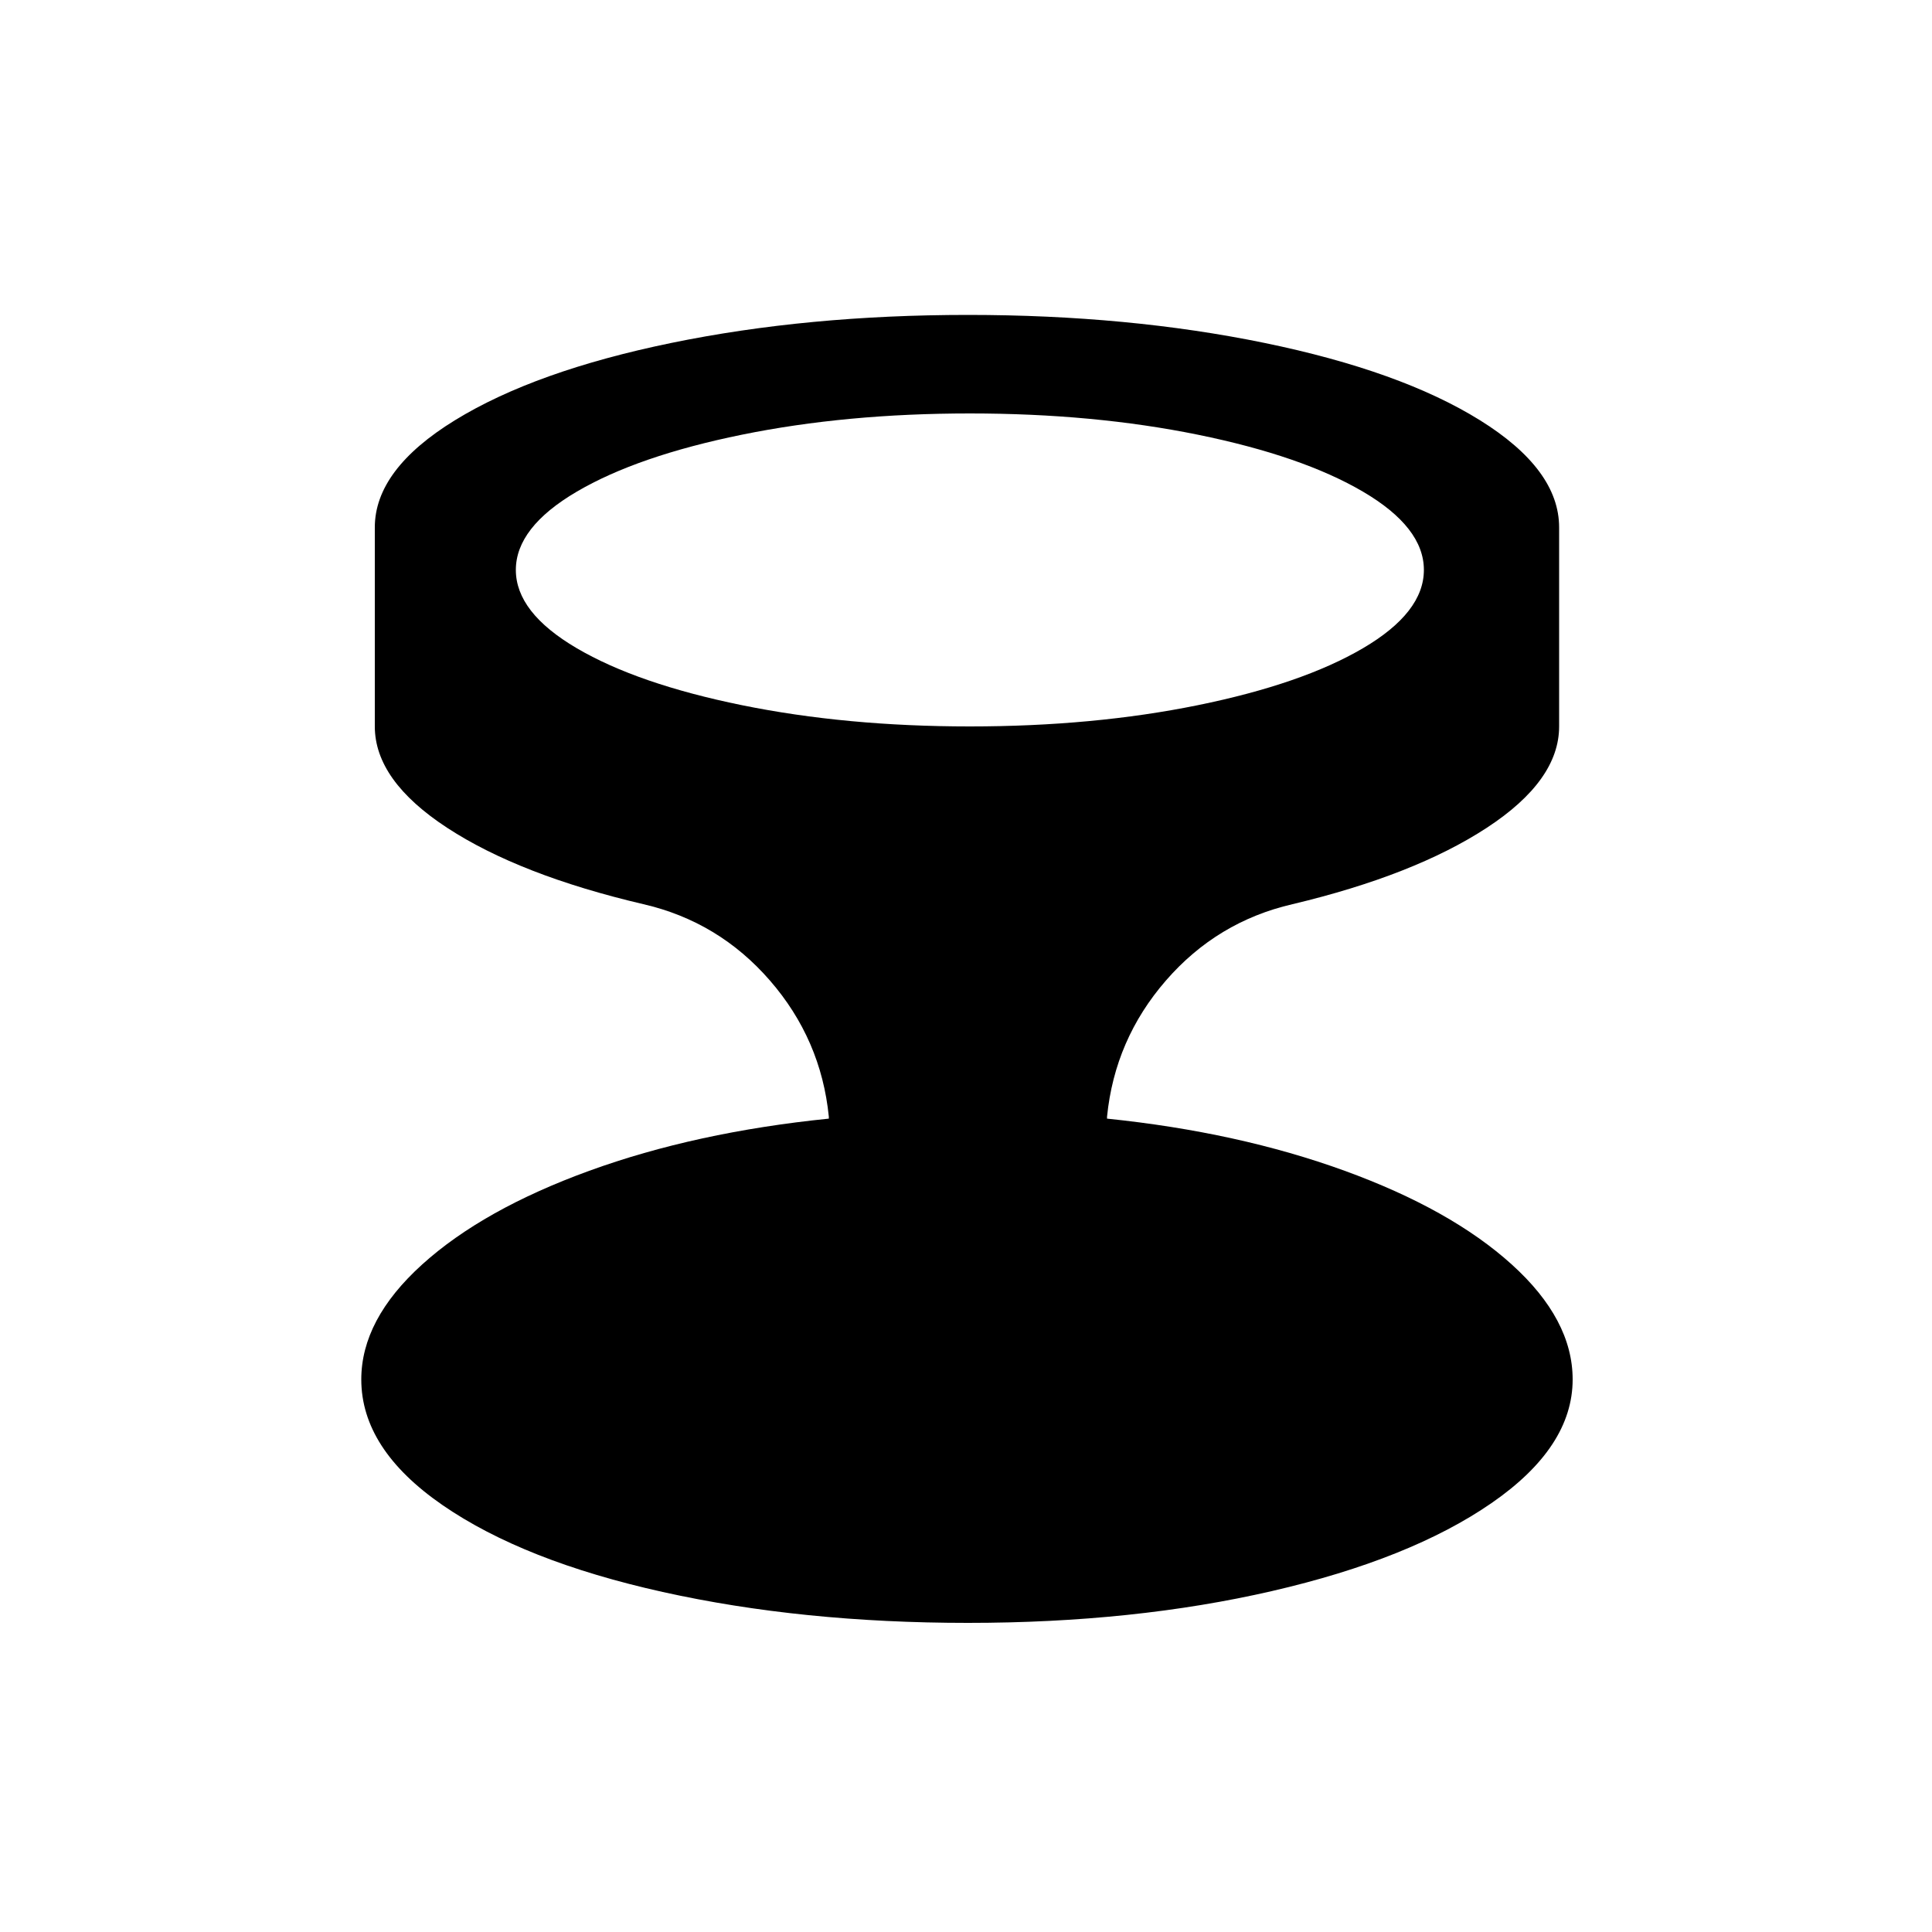 <?xml version="1.0" encoding="utf-8"?><!-- Uploaded to: SVG Repo, www.svgrepo.com, Generator: SVG Repo Mixer Tools -->
<svg fill="#000000" width="800px" height="800px" viewBox="0 0 1000 1000" xmlns="http://www.w3.org/2000/svg"><path d="M573 579v-1q4-40 30.5-70.5T669 468q63-15 100.5-39.5T807 376V273q0-30-41-55.5t-111.5-40T501 163t-153.5 14.5-112 40T194 273v103q0 28 37.5 52.5T333 468q39 9 65.5 39.5T429 578v1q-69 7-124 27t-86.5 48.5T187 714q0 36 42 65t114 45 158 16 157.5-16.5T772 778t42-64q0-31-31.5-59.5T696 606t-123-27zM267 295q0-22 31.5-40.5T384 225t118-11 118 11 85.5 29.5T737 295t-31.5 40.5T620 365t-118 11-118-11-85.5-29.5T267 295z"/></svg>